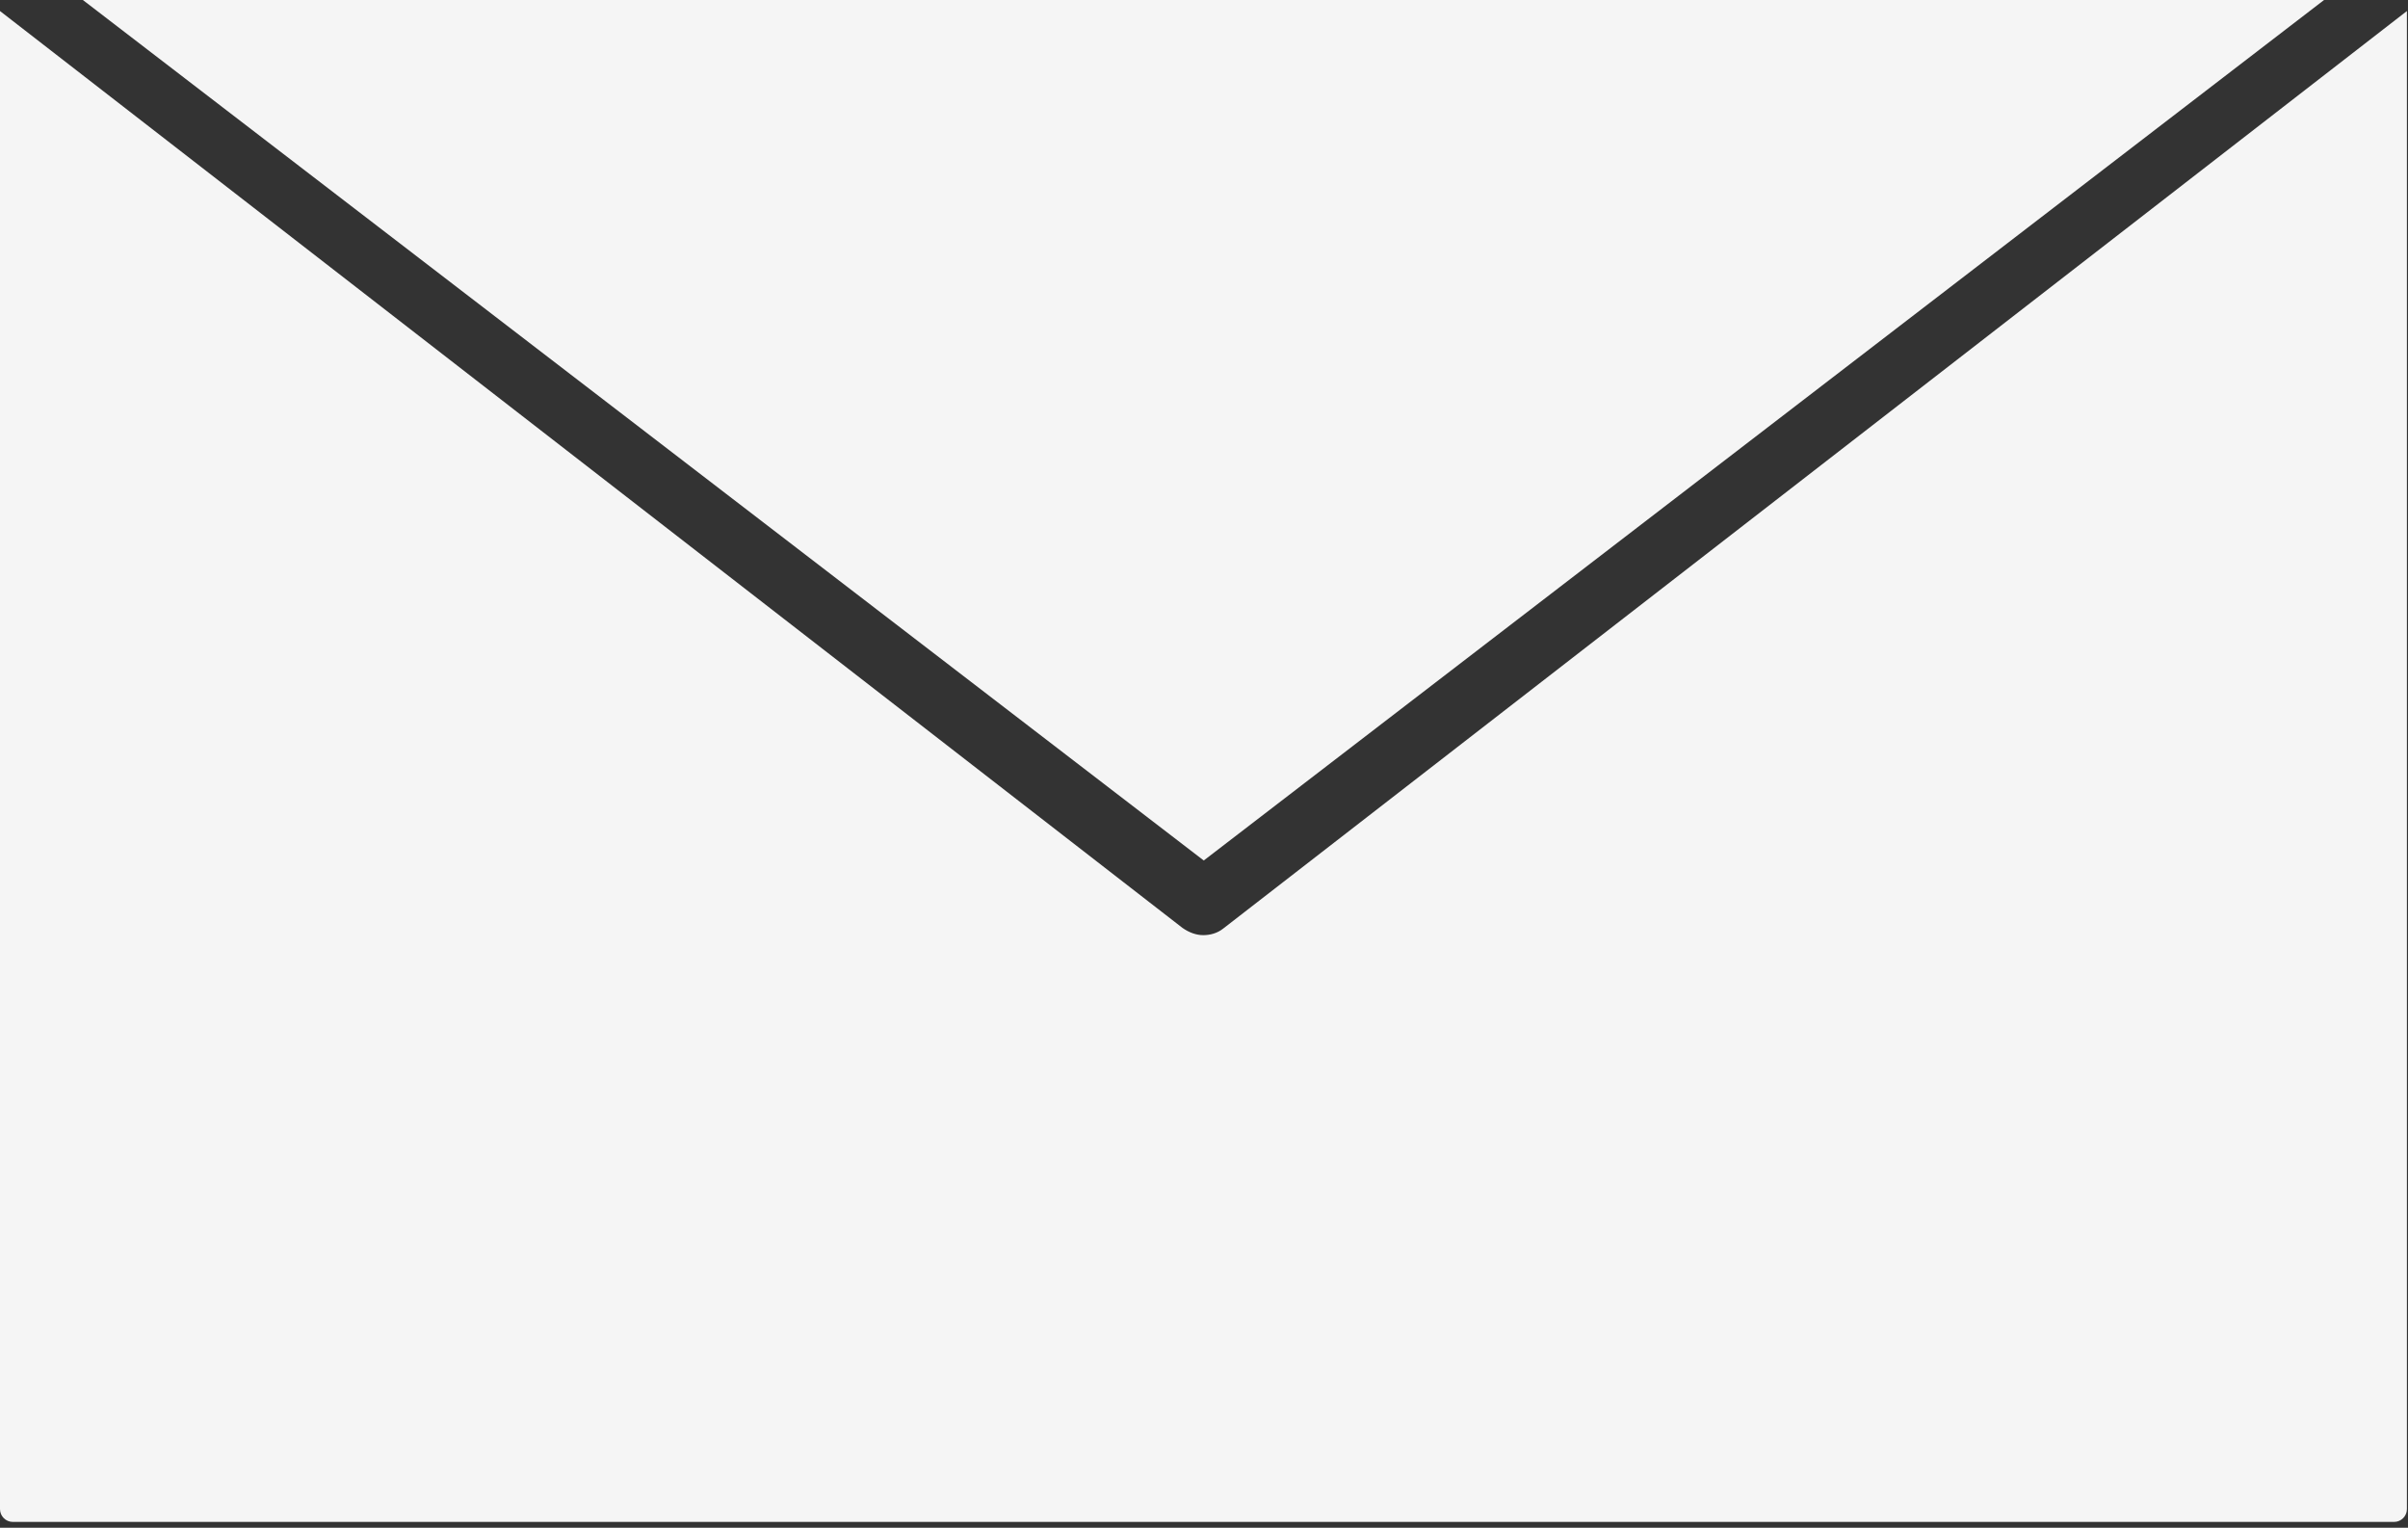 <?xml version="1.0" encoding="UTF-8" standalone="no"?>
<!DOCTYPE svg PUBLIC "-//W3C//DTD SVG 1.1//EN" "http://www.w3.org/Graphics/SVG/1.1/DTD/svg11.dtd">
<svg width="100%" height="100%" viewBox="0 0 175 111" version="1.1" xmlns="http://www.w3.org/2000/svg" xmlns:xlink="http://www.w3.org/1999/xlink" xml:space="preserve" xmlns:serif="http://www.serif.com/" style="fill-rule:evenodd;clip-rule:evenodd;stroke-linejoin:round;stroke-miterlimit:2;">
    <rect x="0" y="0" width="175" height="111" fill="#333333" stroke="none"/>
    <g transform="matrix(1,0,0,1,-37,-37)">
        <path d="M43.022,37L124.482,99.521L205.899,37L43.022,37ZM37,37.802L37,146.645C37,147.158 37.42,147.578 37.933,147.578L210.988,147.578C211.501,147.578 211.921,147.158 211.921,146.645L211.921,37.802L125.882,104.478C125.462,104.805 124.952,104.945 124.439,104.945C123.926,104.945 123.403,104.746 122.937,104.42L37,37.802Z" style="fill:rgb(245,245,245);fill-rule:nonzero;"/>
    </g>
</svg>

